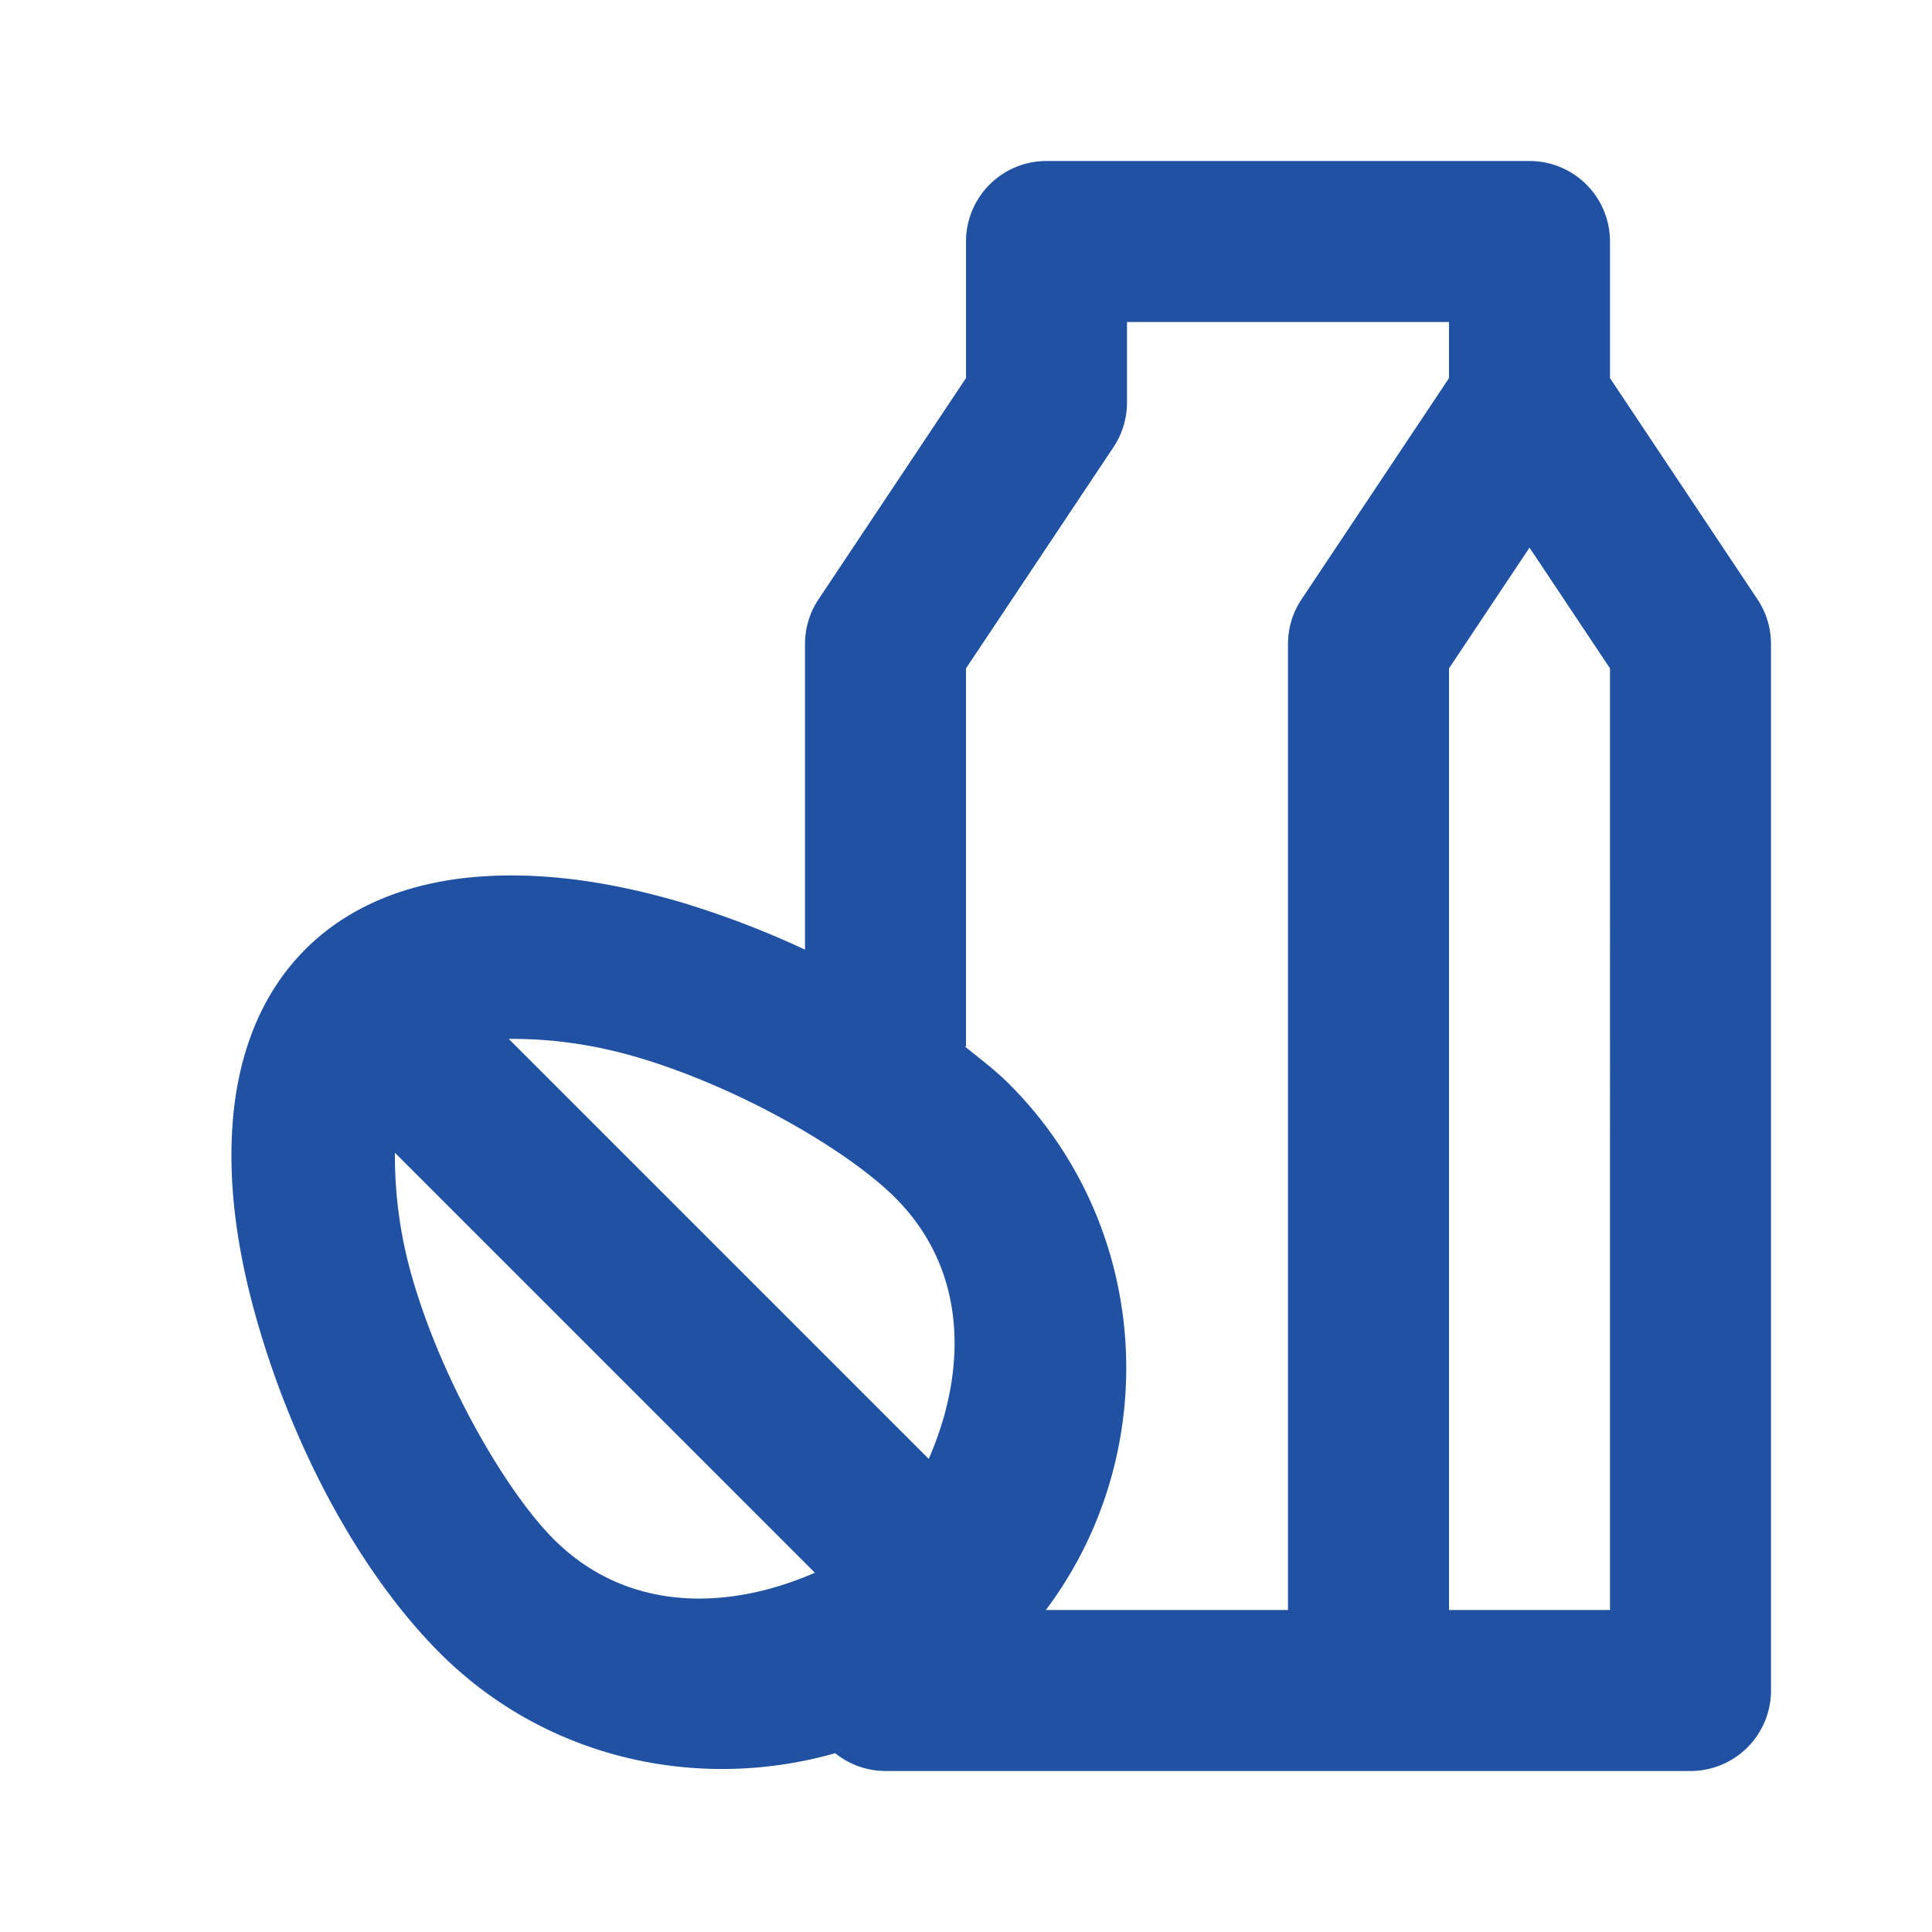 <svg width="24" height="24" fill="none" xmlns="http://www.w3.org/2000/svg"><path d="M13 2a1 1 0 00-1 1v1.697l-1.832 2.748A1 1 0 0010 8v3.797a11.358 11.358 0 00-1.557-.594c-.8-.232-1.62-.367-2.42-.318-.799.048-1.618.296-2.23.908-.612.612-.86 1.431-.908 2.23-.049.8.086 1.62.318 2.42.464 1.602 1.29 3.12 2.262 4.092 1.325 1.325 3.219 1.725 4.91 1.244A1 1 0 0011 22h10a1 1 0 001-1V8a1 1 0 00-.168-.555L20 4.697V3a1 1 0 00-1-1h-6zm1 2h4v.697l-1.832 2.748A1 1 0 0016 8v12h-3.008c1.468-1.955 1.319-4.76-.457-6.535-.162-.162-.359-.312-.549-.465H12V8.303l1.832-2.748A1 1 0 0014 5V4zm5 2.803l1 1.5V20h-2V8.303l1-1.5zM6.32 12.906c.455-.005.99.052 1.567.219 1.281.371 2.644 1.164 3.234 1.754.902.902.894 2.148.416 3.244L6.32 12.906zM4.906 14.32l5.217 5.217c-1.096.478-2.342.486-3.244-.416-.59-.59-1.383-1.955-1.754-3.236a5.423 5.423 0 01-.219-1.565z" fill="#2051A3"/></svg>